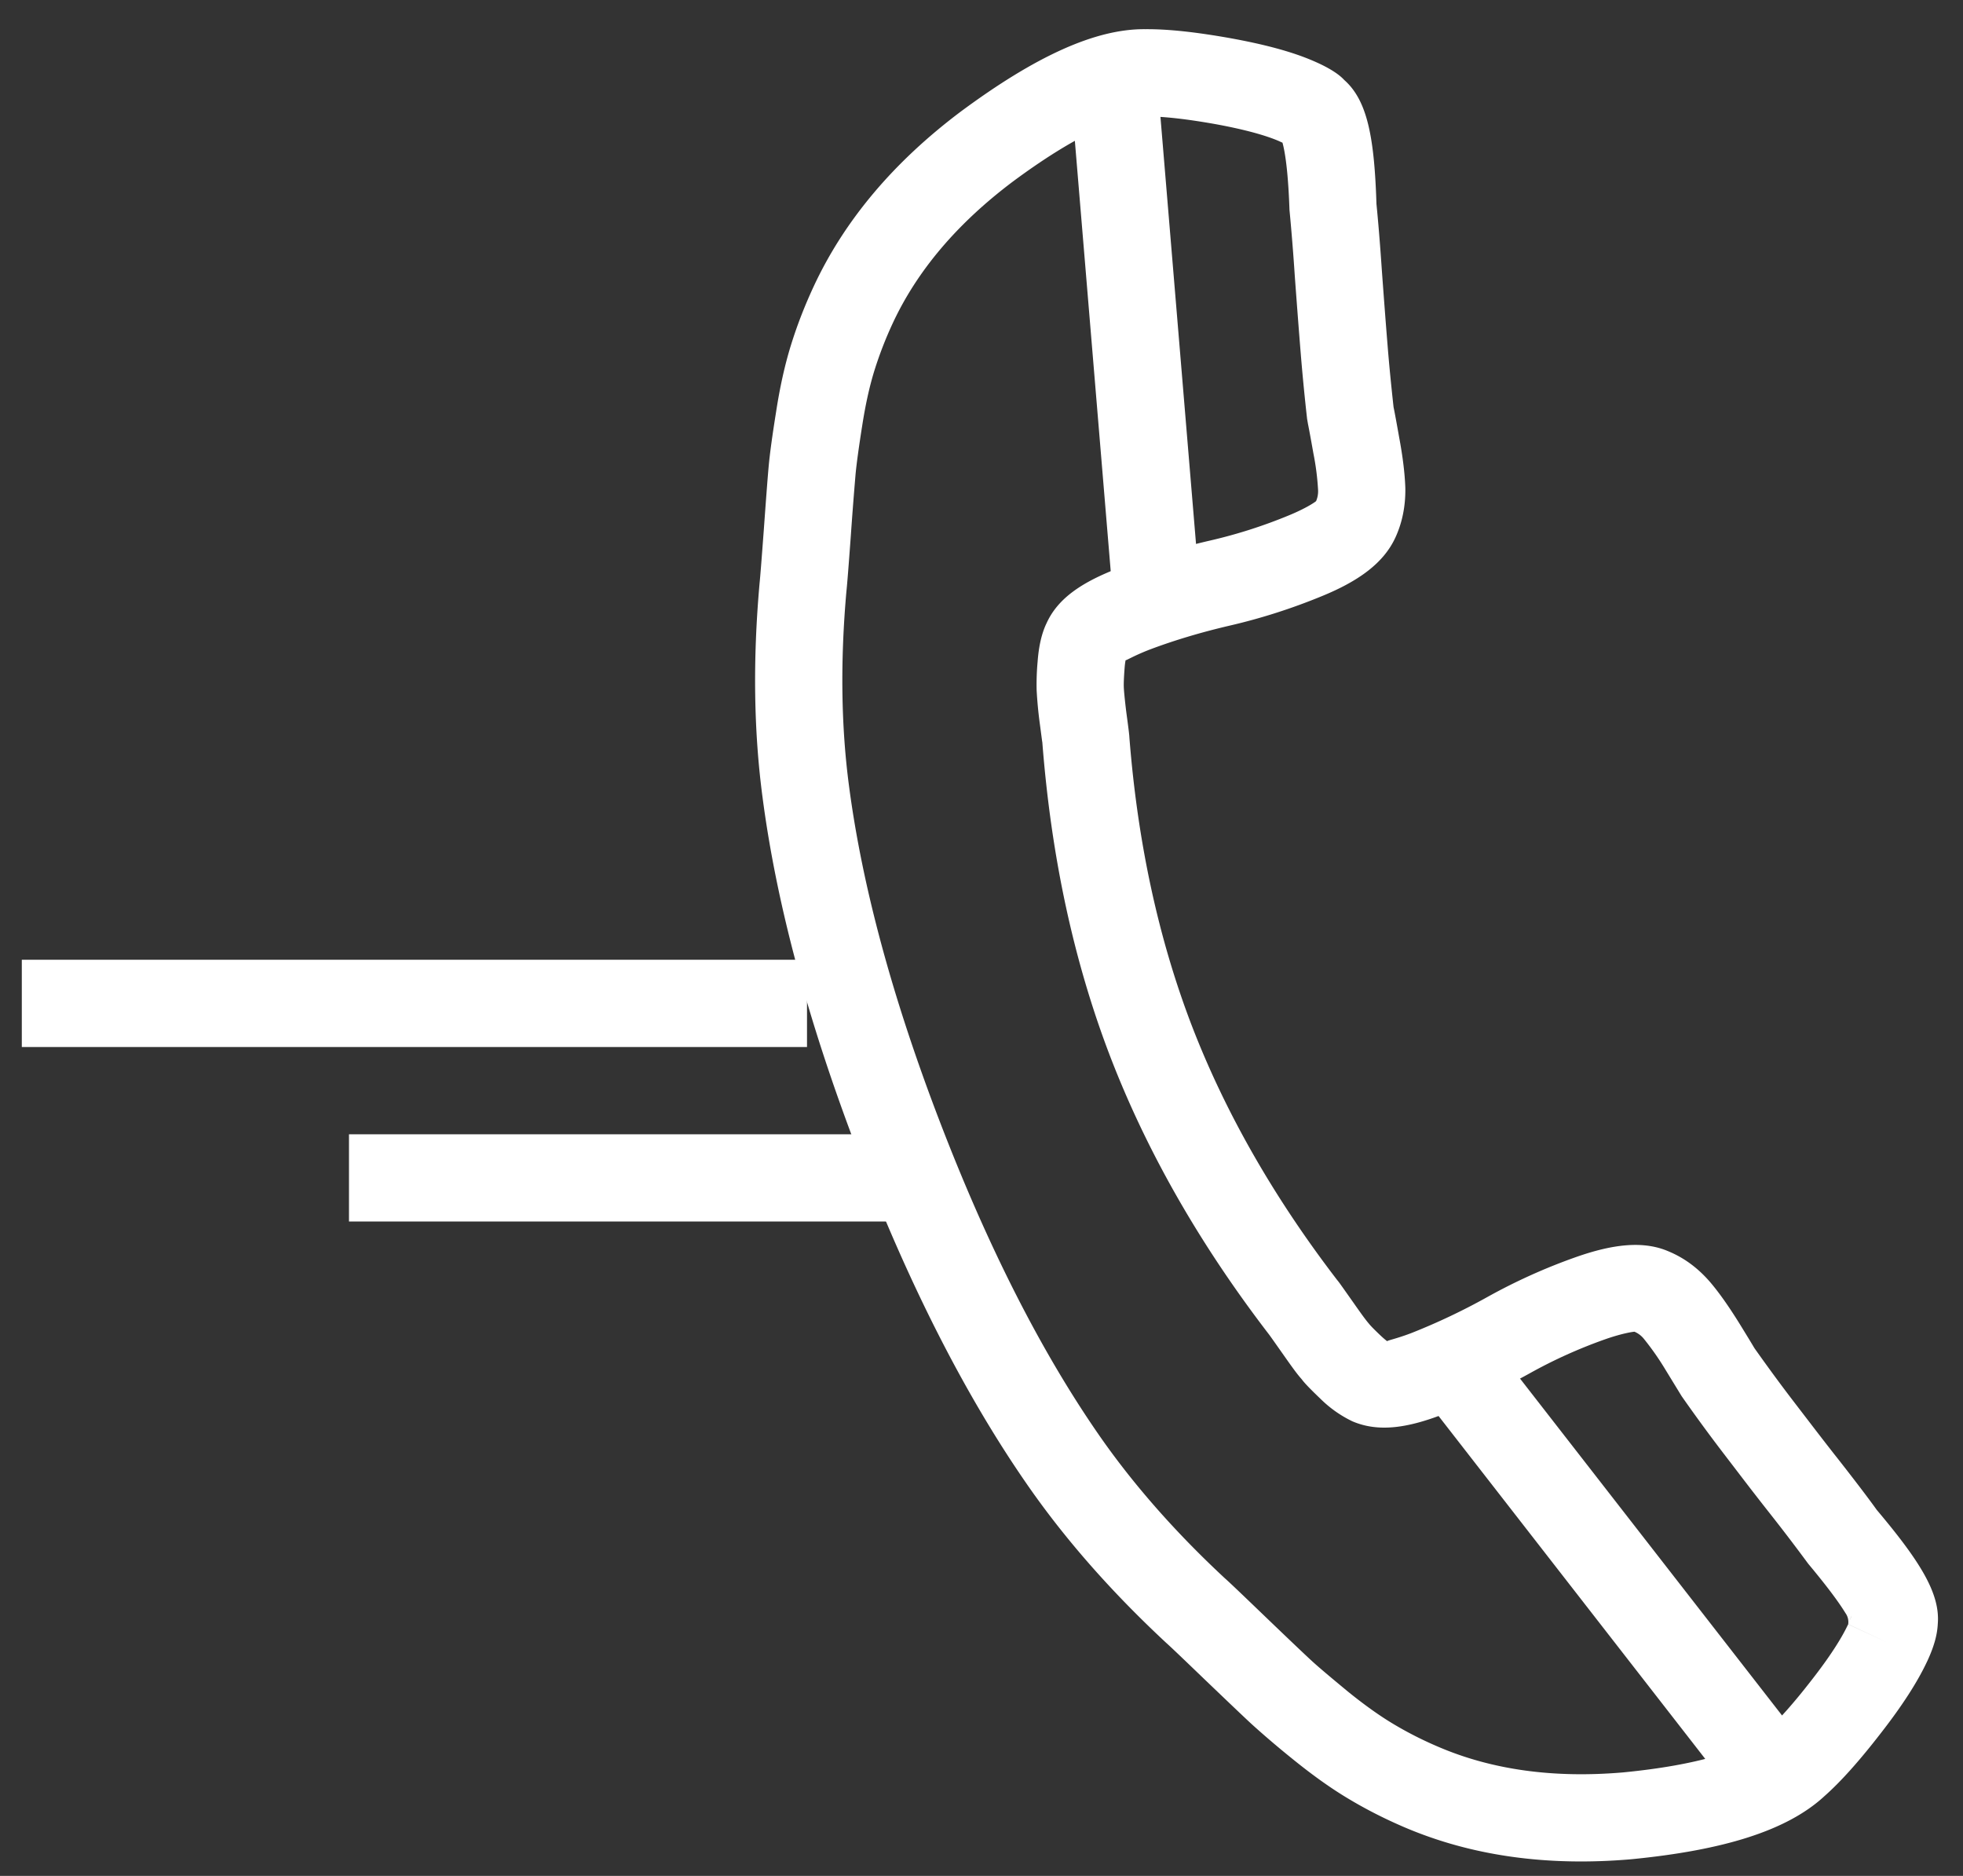 <svg xmlns="http://www.w3.org/2000/svg" width="45" height="43" viewBox="0 0 45 43">
    <rect x="0" y="0" width="45" height="43" fill="#333333" stroke="none"/>
    <g fill="none" fill-rule="evenodd">
        <path d="M0-2h48v48H0z"/>
        <g fill="#FFF" fill-rule="nonzero">
            <path d="M42.43 37.034a.782.782 0 0 0-.006.102l.006-.102zm1.752 1.04c-.224.482-.583 1.035-1.069 1.658-.487.63-.916 1.11-1.292 1.442-.856.79-2.314 1.238-4.426 1.444-1.92.166-3.653-.074-5.192-.73-.445-.19-.871-.406-1.273-.646-.403-.239-.827-.54-1.29-.915a21.393 21.393 0 0 1-.954-.813c-.193-.179-.518-.489-1.052-1-.601-.578-.8-.767-.903-.859-1.279-1.19-2.354-2.418-3.225-3.685-1.409-2.044-2.68-4.551-3.826-7.535-1.141-2.974-1.876-5.692-2.199-8.156-.202-1.518-.225-3.15-.068-4.915.015-.139.048-.566.097-1.225.056-.778.088-1.196.111-1.45.026-.287.083-.704.169-1.24.087-.57.201-1.084.343-1.542.14-.45.312-.894.517-1.335.704-1.516 1.833-2.856 3.377-4.016 1.696-1.256 3.08-1.9 4.231-1.887.515-.004 1.153.065 1.94.205.797.144 1.424.313 1.903.52.328.14.578.29.715.44.532.47.69 1.323.738 2.84.04.404.083.917.123 1.514.051.696.093 1.25.133 1.74.035.438.078.872.136 1.403.027.128.068.353.13.702.082.44.129.823.14 1.158.006.407-.07.79-.23 1.135-.27.582-.84.994-1.684 1.339-.69.284-1.396.51-2.115.676-.656.153-1.26.334-1.817.543-.392.15-.578.274-.566.246 0 .001-.015.066-.024.188-.016.215-.021.35-.018.429.003.087.022.288.056.566.053.392.072.548.072.589.189 2.412.667 4.614 1.428 6.6.765 1.99 1.883 3.946 3.334 5.837.048.058.033.037.359.499.206.294.294.415.376.51.023.031.108.12.26.264.095.09.159.136.159.136-.041-.017.182-.05.57-.2a14.594 14.594 0 0 0 1.714-.814c.652-.363 1.33-.669 2.029-.916.866-.306 1.563-.381 2.133-.133.361.15.676.385.95.702.202.237.419.543.67.946.16.26.278.453.347.57.289.408.571.794.86 1.172l.506.66c.2.26.376.488.556.715.384.49.696.9.881 1.159 1 1.187 1.456 1.92 1.4 2.613-.013.274-.098.545-.24.853l-.908-.422.908.42zm-1.876-1.098c-.164-.268-.436-.63-.857-1.135a43.488 43.488 0 0 0-.88-1.154 65.148 65.148 0 0 1-.57-.733l-.508-.664a38.227 38.227 0 0 1-.941-1.287l-.378-.618a6.216 6.216 0 0 0-.486-.694.556.556 0 0 0-.216-.165c-.004-.002-.254.025-.684.177-.593.21-1.17.47-1.725.78-.643.356-1.29.663-1.954.926-.843.328-1.508.425-2.104.171a2.699 2.699 0 0 1-.733-.517c-.235-.225-.365-.359-.428-.446-.11-.124-.203-.252-.467-.628-.178-.253-.27-.383-.287-.404-1.587-2.067-2.8-4.191-3.637-6.366-.833-2.172-1.352-4.563-1.557-7.209 0 .02-.026-.19-.06-.442a9.628 9.628 0 0 1-.07-.748 5.79 5.79 0 0 1 .022-.65c.026-.35.09-.646.206-.886.26-.573.818-.946 1.67-1.27a16.614 16.614 0 0 1 2.072-.622 11.424 11.424 0 0 0 1.808-.577c.42-.172.623-.319.629-.33a.57.57 0 0 0 .045-.247 5.942 5.942 0 0 0-.108-.848c-.067-.38-.112-.617-.123-.667l-.021-.121a50.142 50.142 0 0 1-.147-1.513c-.04-.495-.083-1.054-.135-1.761a51.852 51.852 0 0 0-.122-1.52c-.02-.583-.06-1.035-.117-1.344a2.316 2.316 0 0 0-.043-.193l-.088-.04c-.32-.137-.811-.27-1.467-.389-.673-.119-1.199-.176-1.59-.173-.624-.007-1.662.475-3.032 1.49-1.285.966-2.2 2.05-2.76 3.255a8.75 8.75 0 0 0-.42 1.086c-.11.356-.203.775-.278 1.259-.079.5-.13.878-.152 1.112a91.59 91.59 0 0 0-.109 1.414c-.05.686-.084 1.121-.101 1.274-.142 1.604-.121 3.09.06 4.458.302 2.298.996 4.866 2.084 7.7 1.093 2.845 2.294 5.214 3.606 7.119.786 1.143 1.765 2.262 2.922 3.338.117.104.3.278.944.897.524.503.845.808 1.03.98.151.14.394.346.855.727.386.312.734.559 1.049.746.325.194.67.369 1.034.523 1.224.522 2.629.717 4.225.58 1.705-.167 2.798-.504 3.27-.937.281-.25.633-.644 1.052-1.185.403-.516.682-.948.833-1.273l.907.42-.906-.421a.347.347 0 0 0-.062-.255z"/>
            <path d="M18.5 22H.5v2h18zM21 26H8v2h13zM24.503 1.583l1 12 1.994-.166-1-12zM32.71 32.114l7 9 1.58-1.228-7-9z"/>
        </g>
    </g>
</svg>
